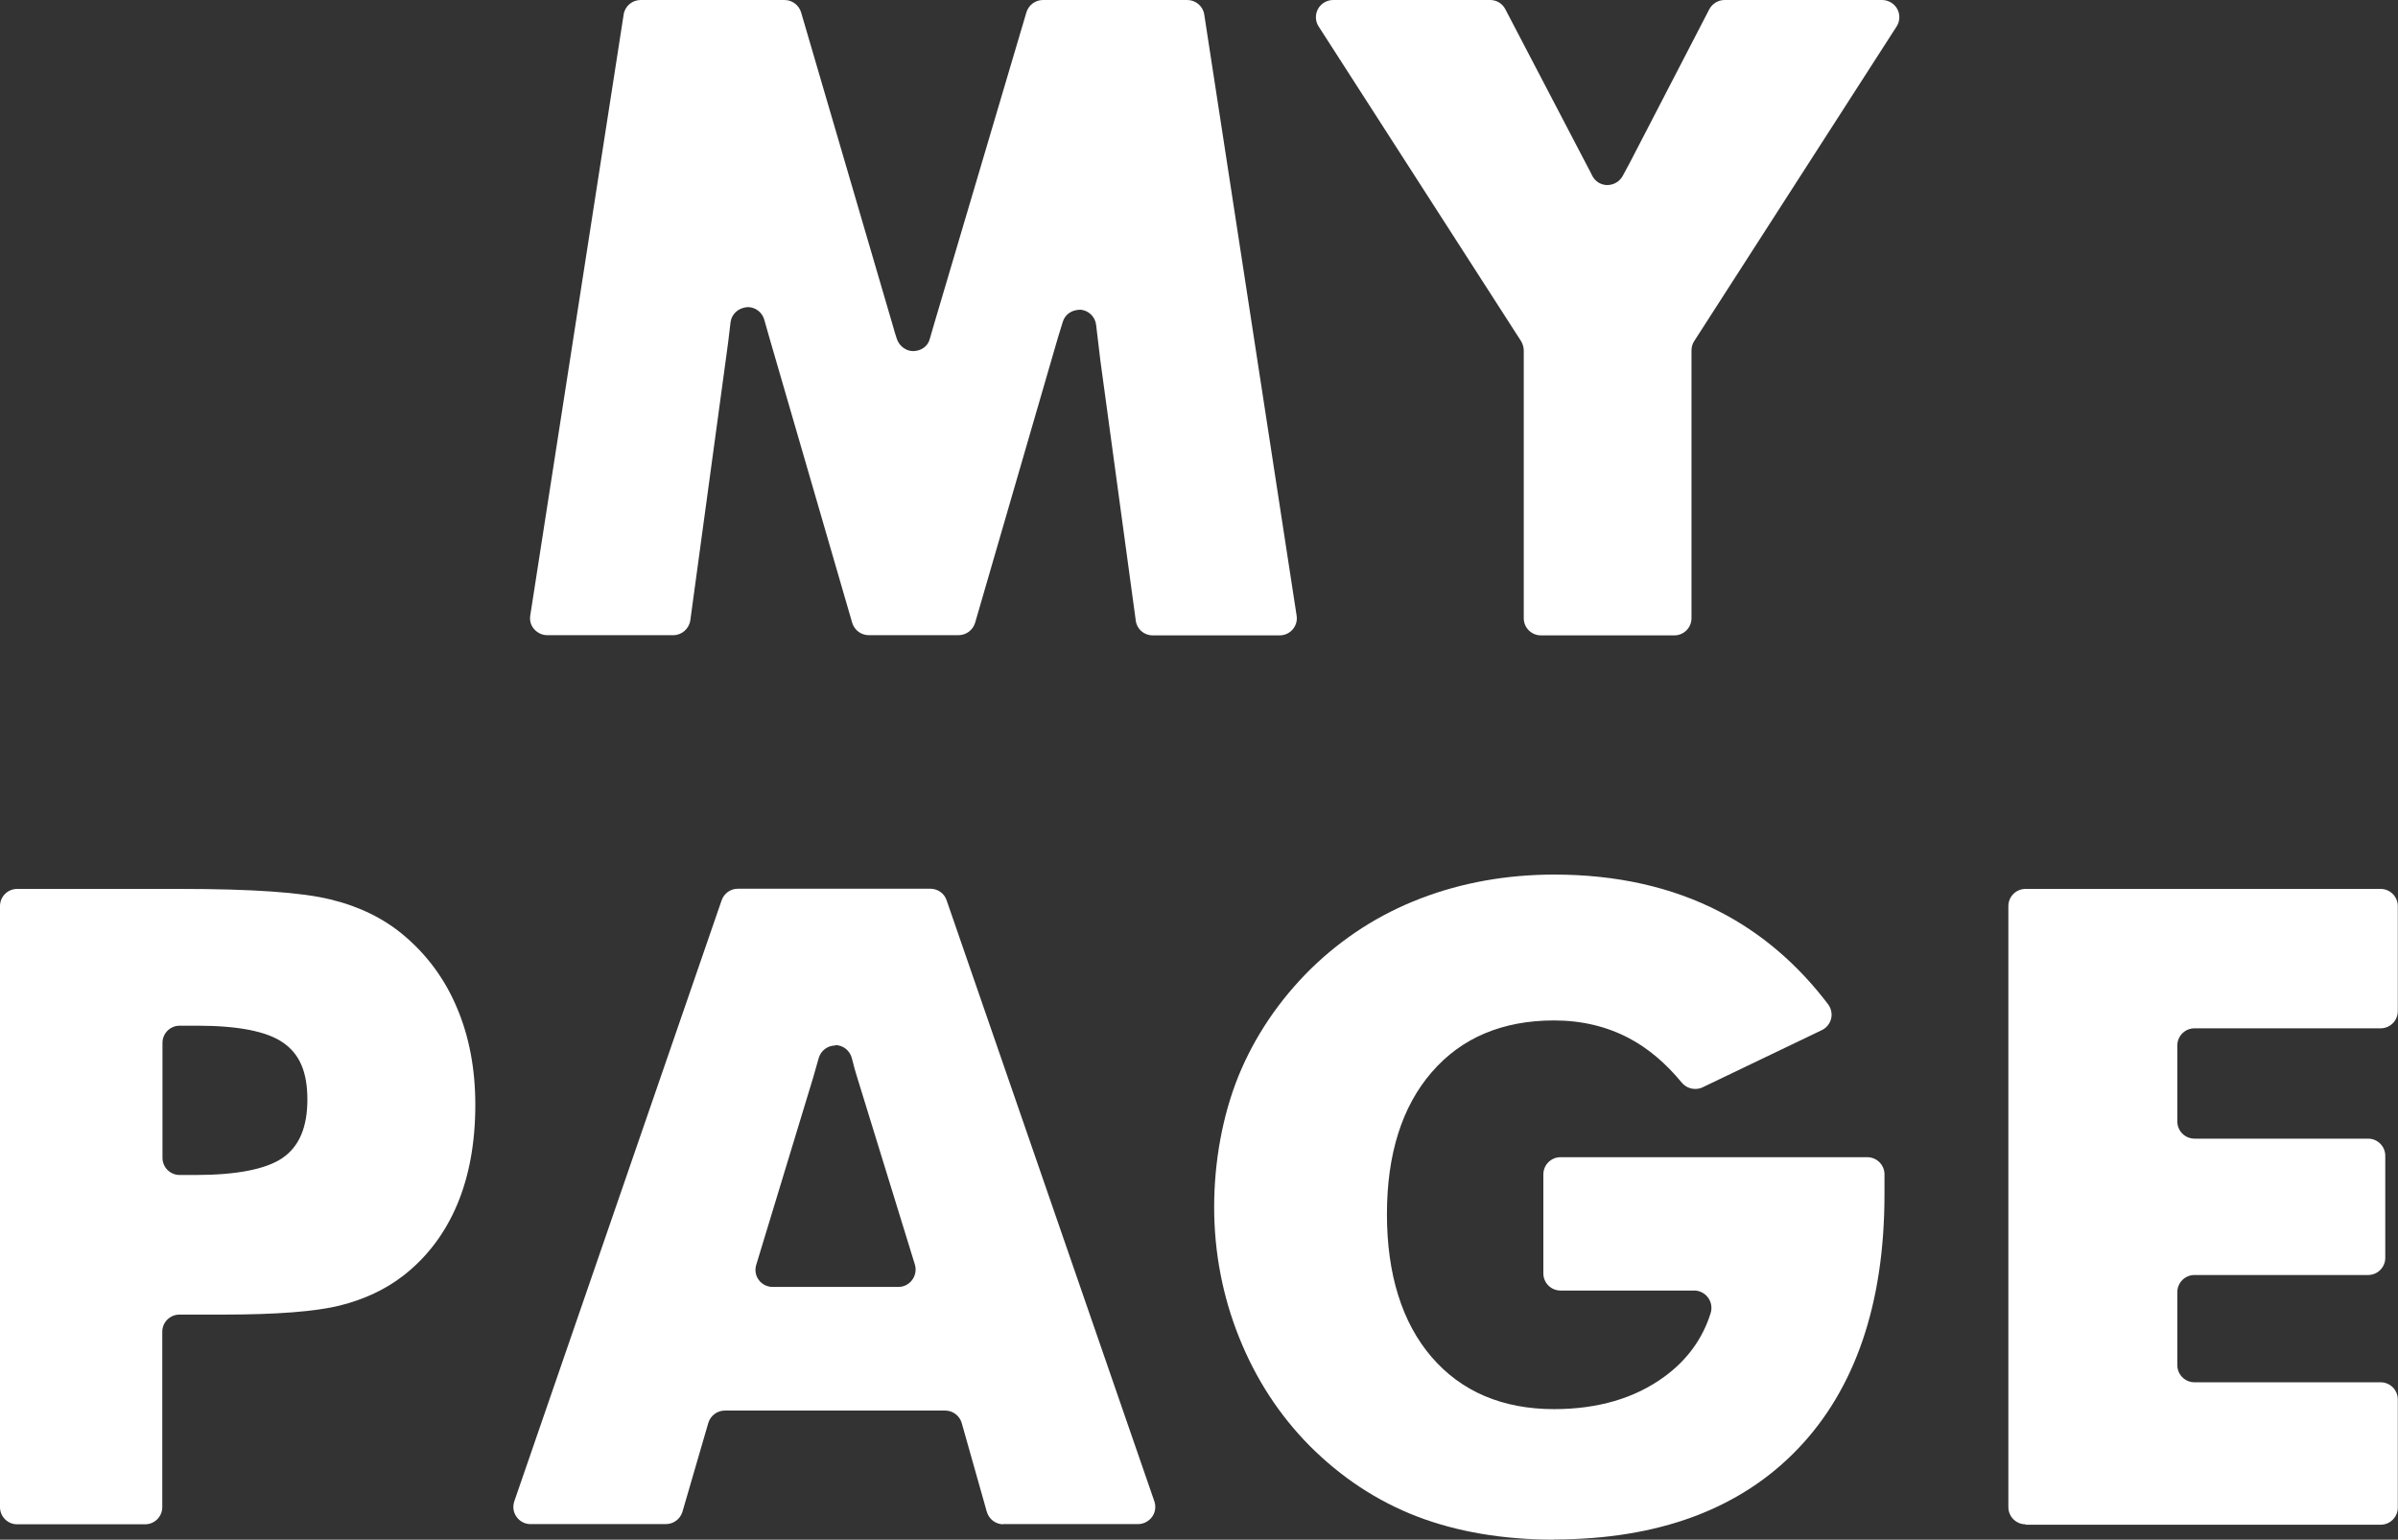<?xml version="1.0" encoding="UTF-8"?><svg id="_レイヤー_2" xmlns="http://www.w3.org/2000/svg" viewBox="0 0 118.66 76.21"><rect x="0" y="0" width="118.66" height="76.21" fill="#333333" stroke="none"/><defs><style>.cls-1{fill:#fff;stroke-width:0px;}</style></defs><g id="_レイヤー_1-2"><path class="cls-1" d="M57.04,31.45c-.43,0-.79-.31-.84-.74l-1.75-12.86c-.07-.55-.14-1.14-.21-1.76-.04-.4-.36-.72-.76-.76,0,0,0,0-.01,0-.45,0-.77.24-.88.6-.11.35-.19.61-.24.78l-4.1,14.12c-.11.36-.44.61-.82.61h-4.44c-.38,0-.71-.25-.82-.61l-4.1-14.12-.25-.88c-.1-.37-.44-.63-.82-.63-.47.03-.8.35-.85.75-.07.63-.15,1.26-.24,1.89l-1.75,12.86c-.06.42-.42.74-.84.74h-6.24c-.25,0-.48-.11-.65-.3s-.23-.44-.19-.68L30.86.72c.06-.41.42-.72.84-.72h7.12c.38,0,.71.25.82.61l4.57,15.61c.03.13.09.31.17.56.12.35.45.6.81.6.41-.01.73-.25.82-.61l.17-.59L50.79.61c.11-.36.44-.61.82-.61h7.14c.42,0,.78.31.84.72l4.57,29.75c.04.25-.03.49-.19.68s-.4.3-.65.3h-6.28Z"/><path class="cls-1" d="M76.25,31.45c-.47,0-.85-.38-.85-.85v-13.25c0-.16-.05-.32-.13-.46l-10.02-15.58c-.17-.26-.18-.59-.03-.87.15-.27.44-.44.75-.44h7.77c.32,0,.61.18.75.46l3.99,7.64.11.21c.08.15.14.26.19.37.14.29.43.48.75.48.33,0,.62-.18.77-.46l.33-.61,3.95-7.63c.15-.28.44-.46.76-.46h7.79c.31,0,.6.17.75.44.15.27.14.61-.03.87l-10.02,15.58c-.09.14-.13.3-.13.46v13.25c0,.47-.38.85-.85.85h-6.57Z"/><path class="cls-1" d="M.85,75.45c-.47,0-.85-.38-.85-.85v-29.75c0-.47.38-.85.85-.85h8.11c3.49,0,5.98.17,7.39.52,1.41.34,2.62.93,3.61,1.76,1.15.96,2.05,2.17,2.65,3.6.61,1.43.91,3.05.91,4.8,0,1.87-.3,3.53-.9,4.95-.6,1.42-1.49,2.6-2.66,3.51-.89.69-1.94,1.18-3.14,1.48-1.2.3-3.14.45-5.78.45h-2.16c-.47,0-.85.38-.85.85v8.68c0,.47-.38.85-.85.85H.85ZM8.89,50.77c-.47,0-.85.38-.85.85v5.69c0,.47.38.85.85.85h.78c2.05,0,3.51-.29,4.32-.85.82-.57,1.22-1.52,1.22-2.89s-.39-2.25-1.2-2.81c-.8-.56-2.23-.84-4.25-.84h-.87Z"/><path class="cls-1" d="M49.65,75.45c-.38,0-.71-.25-.82-.62l-1.24-4.39c-.1-.36-.44-.62-.82-.62h-10.9c-.38,0-.71.25-.82.61l-1.28,4.4c-.11.36-.44.61-.82.61h-6.7c-.27,0-.53-.13-.69-.36-.16-.22-.2-.51-.11-.77l10.26-29.75c.12-.34.44-.57.8-.57h9.53c.36,0,.69.23.8.57l10.28,29.75c.09.26.05.55-.11.77-.16.22-.42.36-.69.36h-6.69ZM41.33,51.75c-.38,0-.72.26-.82.63-.09.32-.18.64-.27.95l-2.82,9.28c-.08.26-.03.54.13.75.16.22.42.34.68.34h6.23c.27,0,.52-.13.68-.35.16-.22.21-.5.13-.76l-2.86-9.28c-.07-.22-.16-.53-.26-.94-.1-.37-.43-.64-.82-.64v-.85s0,.85,0,.85Z"/><path class="cls-1" d="M76.91,76.21c-2.54,0-4.82-.39-6.8-1.15-1.97-.76-3.76-1.94-5.32-3.51-1.48-1.5-2.65-3.29-3.47-5.34-.82-2.04-1.24-4.22-1.24-6.46s.41-4.52,1.2-6.48c.8-1.96,2-3.75,3.59-5.32,1.57-1.53,3.39-2.7,5.43-3.48,2.03-.78,4.26-1.18,6.61-1.18,3.06,0,5.81.61,8.17,1.83,2.07,1.06,3.88,2.61,5.38,4.59.15.2.21.47.15.71-.06.25-.23.46-.46.57l-5.9,2.83c-.12.06-.24.08-.37.08-.25,0-.49-.11-.66-.31-.78-.95-1.65-1.69-2.59-2.19-1.11-.59-2.36-.89-3.73-.89-2.55,0-4.59.86-6.06,2.57-1.47,1.7-2.21,4.06-2.21,7.02s.74,5.36,2.21,7.07c1.47,1.71,3.51,2.58,6.06,2.58,2.17,0,4-.54,5.45-1.6,1.14-.83,1.91-1.9,2.3-3.16.08-.26.03-.54-.13-.76-.16-.22-.42-.35-.68-.35h-6.62c-.47,0-.85-.38-.85-.85v-4.9c0-.47.38-.85.85-.85h15.18c.46,0,.84.37.85.83,0,.25,0,.59,0,1.01,0,5.39-1.44,9.63-4.29,12.6-2.84,2.97-6.9,4.48-12.06,4.48Z"/><path class="cls-1" d="M100.23,75.45c-.47,0-.85-.38-.85-.85v-29.75c0-.47.38-.85.85-.85h17.57c.47,0,.85.38.85.85v5.2c0,.47-.38.85-.85.85h-9.21c-.47,0-.85.38-.85.85v3.76c0,.47.38.85.85.85h8.59c.47,0,.85.38.85.85v5.05c0,.47-.38.85-.85.85h-8.59c-.47,0-.85.38-.85.85v3.61c0,.47.38.85.85.85h9.21c.47,0,.85.38.85.85v5.35c0,.47-.38.85-.85.85h-17.57Z"/></g></svg>